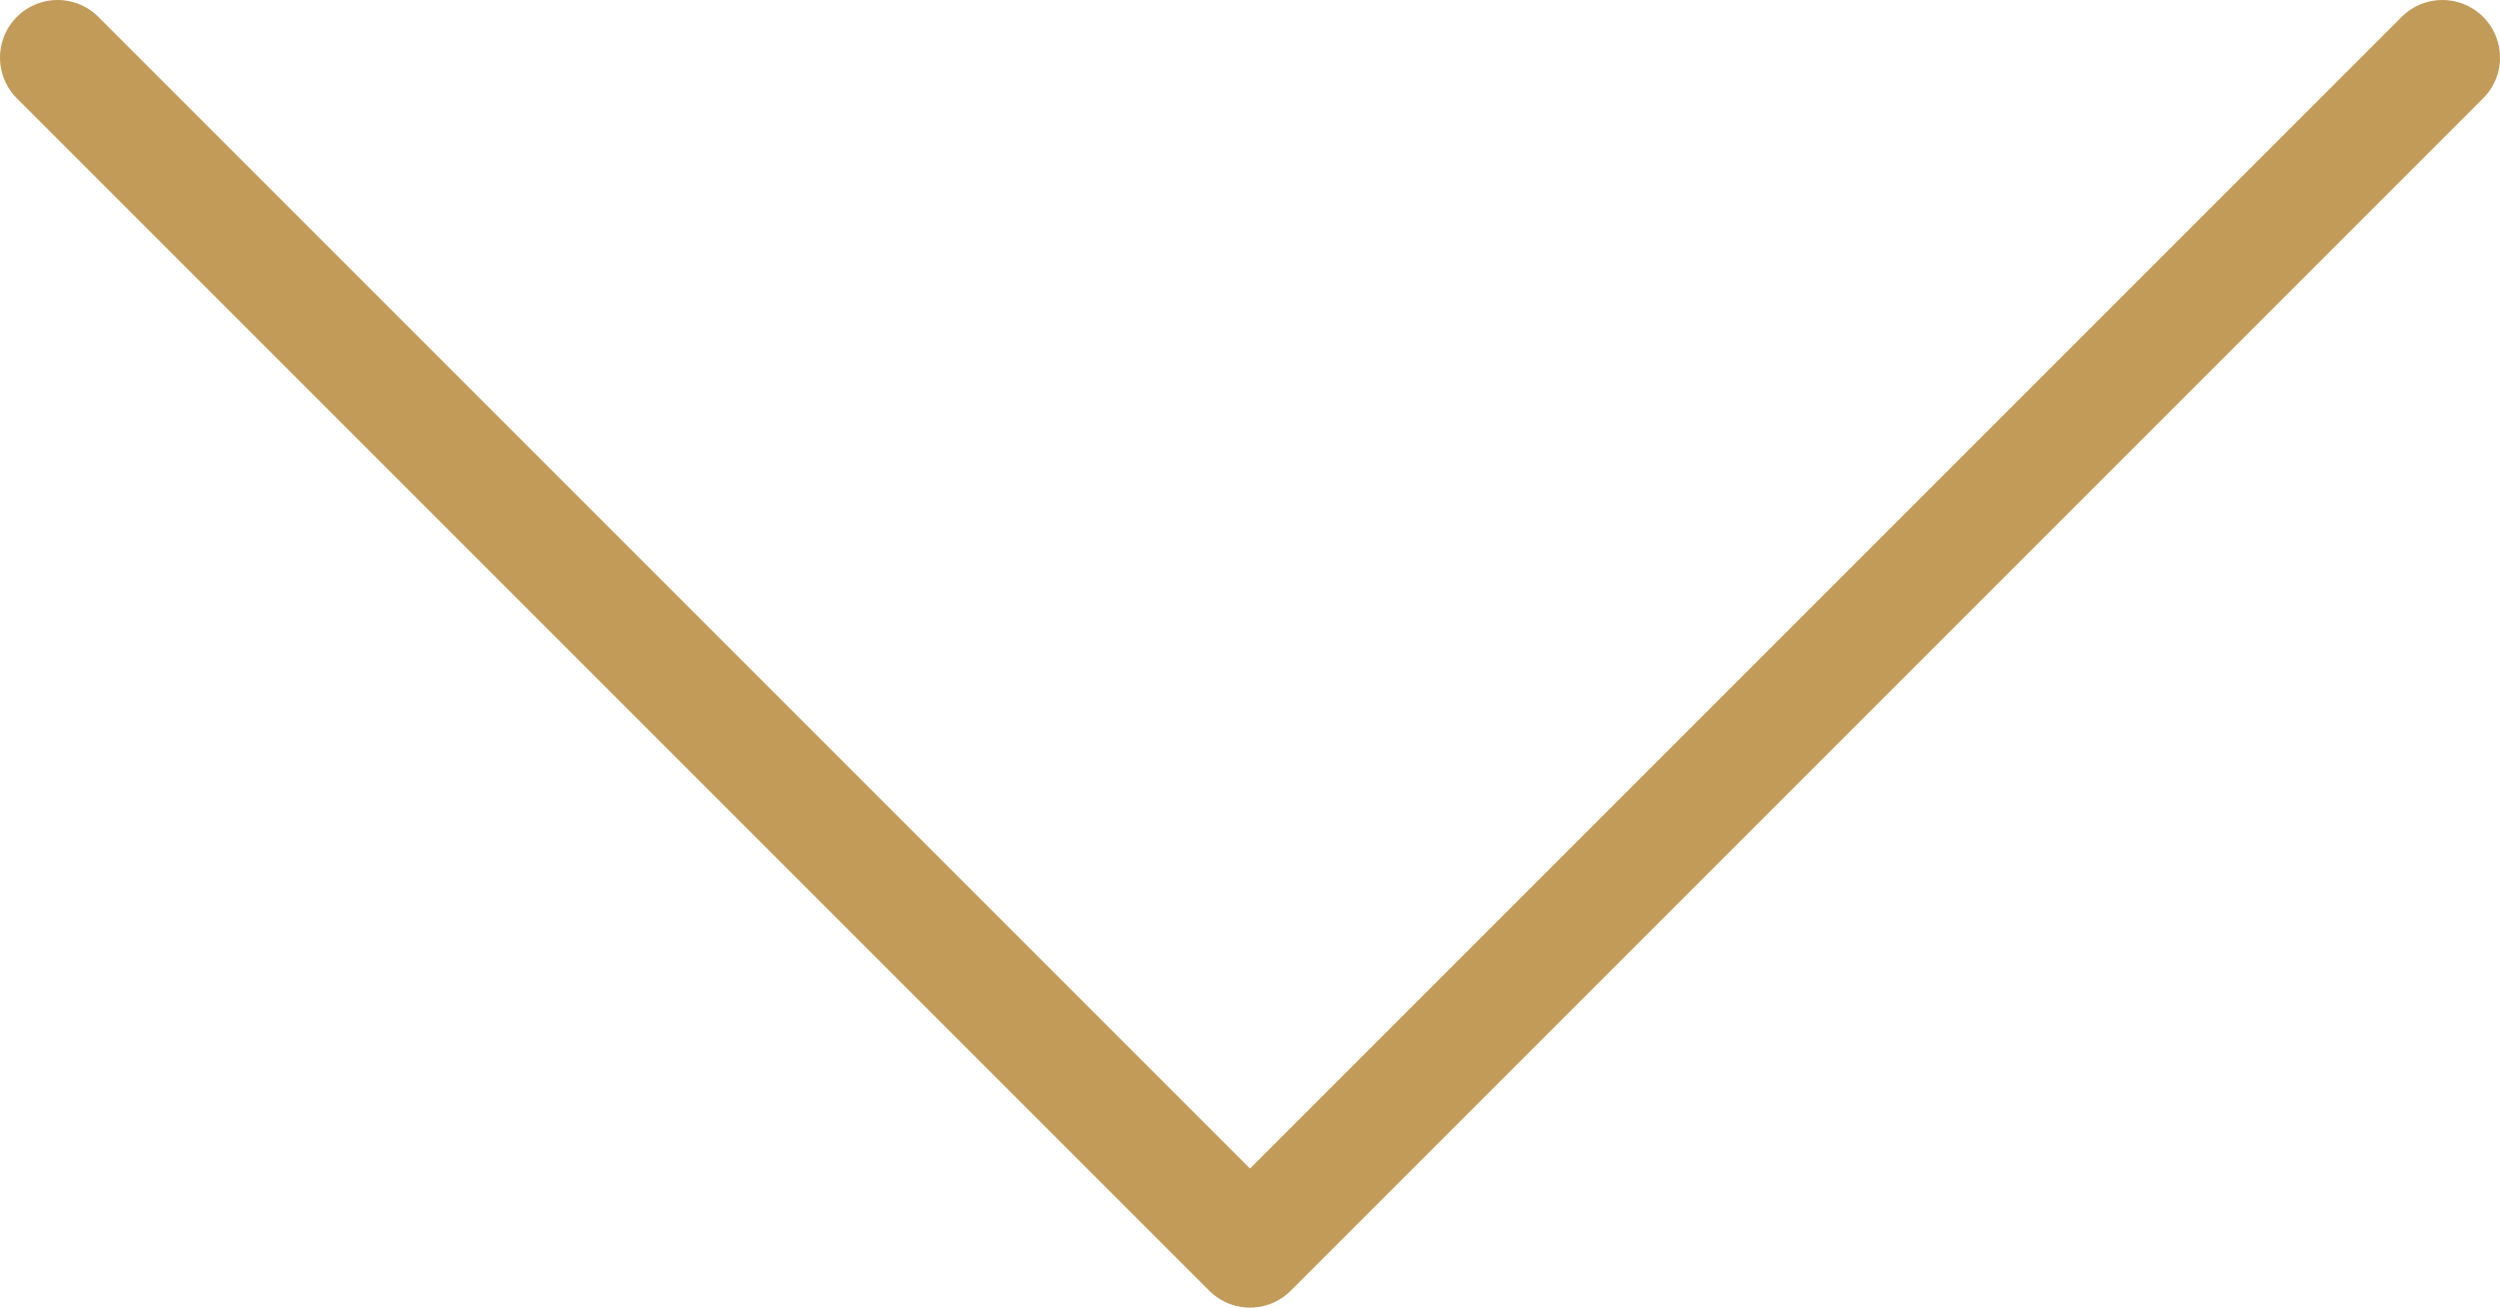 <?xml version="1.0" encoding="UTF-8"?>
<svg id="Calque_2" data-name="Calque 2" xmlns="http://www.w3.org/2000/svg" viewBox="0 0 21.7 11.35">
  <defs>
    <style>
      .cls-1 {
        fill: none;
        stroke: #c19b57;
        stroke-linecap: round;
        stroke-linejoin: round;
      }
    </style>
  </defs>
  <g id="Calque_1-2" data-name="Calque 1">
    <polyline class="cls-1" points="21.2 .5 10.85 10.85 .5 .5"/>
  </g>
</svg>